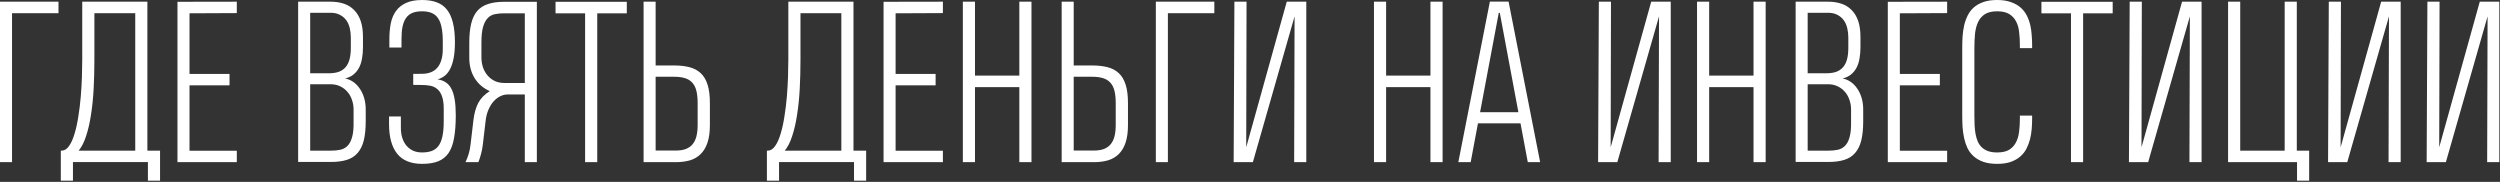 <?xml version="1.0" encoding="UTF-8"?> <svg xmlns="http://www.w3.org/2000/svg" width="1127" height="82" viewBox="0 0 1127 82" fill="none"><rect x="0" y="0" width="1127" height="82" fill="#333333" stroke="none"/><path d="M5.426 5.949V73.104H-2.31266e-05V0.762H26.367V5.949H5.426ZM66.441 67.916H72.152V81.433H66.679V73.056H32.887V81.433H27.414V67.916H27.747C29.048 67.916 30.174 67.218 31.126 65.822C32.11 64.426 32.935 62.586 33.601 60.301C34.299 58.017 34.87 55.415 35.315 52.496C35.79 49.577 36.155 46.594 36.409 43.548C36.663 40.502 36.837 37.536 36.933 34.648C37.028 31.729 37.075 29.127 37.075 26.843V0.762H66.441V67.916ZM42.549 26.89C42.549 31.428 42.438 35.806 42.216 40.026C41.993 44.215 41.597 48.101 41.026 51.687C40.486 55.272 39.757 58.461 38.836 61.253C37.948 64.045 36.822 66.266 35.457 67.916H60.968V5.949H42.549V26.89ZM80.005 73.104V0.809L106.753 0.762V5.902L85.431 5.997V33.316H103.469V38.456H85.431V67.964H106.753V73.104H80.005ZM159.391 49.355C159.391 47.8 159.137 46.325 158.63 44.928C158.154 43.532 157.456 42.327 156.536 41.311C155.647 40.296 154.568 39.487 153.299 38.884C152.03 38.281 150.618 37.98 149.063 37.98H139.83V67.916H149.206C150.666 67.916 152.03 67.789 153.299 67.535C154.568 67.282 155.663 66.711 156.583 65.822C157.535 64.902 158.249 63.569 158.725 61.824C159.233 60.079 159.455 57.7 159.391 54.685V49.355ZM158.154 16.943C158.154 15.484 157.995 14.072 157.678 12.708C157.361 11.343 156.837 10.153 156.107 9.138C155.378 8.123 154.426 7.314 153.252 6.711C152.109 6.076 150.682 5.759 148.968 5.759H139.83V33.03H148.254C150.063 33.03 151.602 32.792 152.871 32.316C154.14 31.808 155.155 31.079 155.917 30.127C156.71 29.143 157.281 27.938 157.63 26.51C157.979 25.082 158.154 23.448 158.154 21.608V16.943ZM164.865 54.638C164.865 58.033 164.579 60.904 164.008 63.252C163.437 65.568 162.517 67.456 161.247 68.916C160.01 70.375 158.392 71.422 156.393 72.057C154.394 72.692 151.983 73.009 149.159 73.009H134.405V0.762H149.063C151.253 0.762 153.236 1.063 155.013 1.666C156.789 2.237 158.312 3.173 159.582 4.474C160.883 5.743 161.882 7.377 162.58 9.376C163.278 11.375 163.627 13.802 163.627 16.658V21.322C163.627 23.131 163.484 24.812 163.199 26.367C162.945 27.922 162.501 29.302 161.866 30.508C161.232 31.713 160.391 32.745 159.344 33.601C158.328 34.426 157.075 35.013 155.584 35.362C156.98 35.648 158.249 36.203 159.391 37.028C160.534 37.853 161.501 38.884 162.294 40.122C163.119 41.327 163.754 42.723 164.198 44.31C164.642 45.864 164.865 47.546 164.865 49.355V54.638ZM205.462 51.925C205.462 55.954 205.208 59.365 204.7 62.157C204.225 64.95 203.4 67.218 202.226 68.963C201.052 70.677 199.481 71.93 197.514 72.723C195.578 73.485 193.167 73.865 190.28 73.865C185.203 73.865 181.443 72.327 179 69.249C176.588 66.171 175.383 61.745 175.383 55.97V52.496H180.713V57.684C180.713 59.365 180.935 60.888 181.38 62.253C181.824 63.617 182.458 64.775 183.283 65.727C184.108 66.679 185.108 67.424 186.282 67.964C187.456 68.472 188.788 68.725 190.28 68.725C191.866 68.725 193.262 68.519 194.468 68.107C195.705 67.694 196.736 66.964 197.561 65.917C198.386 64.87 199.005 63.427 199.418 61.586C199.83 59.746 200.036 57.398 200.036 54.542V49.069C200.036 46.658 199.767 44.754 199.227 43.358C198.72 41.93 198.006 40.851 197.085 40.122C196.197 39.36 195.15 38.868 193.944 38.646C192.77 38.424 191.533 38.313 190.232 38.313L186.282 38.265V33.316L190.327 33.268C191.596 33.268 192.786 33.078 193.897 32.697C195.039 32.316 196.023 31.698 196.848 30.841C197.704 29.984 198.371 28.842 198.846 27.414C199.354 25.986 199.608 24.209 199.608 22.084V18.514C199.608 16.166 199.433 14.151 199.084 12.47C198.767 10.756 198.244 9.36 197.514 8.281C196.784 7.171 195.816 6.362 194.611 5.854C193.437 5.346 191.993 5.093 190.28 5.093C188.566 5.093 187.123 5.331 185.949 5.807C184.775 6.282 183.823 7.028 183.093 8.043C182.363 9.059 181.824 10.36 181.475 11.946C181.157 13.501 180.999 15.373 180.999 17.562V21.417H175.526V17.8C175.526 15.198 175.732 12.803 176.144 10.614C176.588 8.424 177.366 6.552 178.476 4.997C179.619 3.411 181.142 2.189 183.045 1.333C184.949 0.444 187.376 8.39233e-05 190.327 8.39233e-05C192.866 8.39233e-05 195.055 0.349 196.895 1.047C198.767 1.745 200.306 2.856 201.512 4.379C202.717 5.902 203.606 7.869 204.177 10.28C204.78 12.692 205.081 15.611 205.081 19.038C205.081 21.798 204.891 24.178 204.51 26.177C204.129 28.144 203.59 29.794 202.892 31.126C202.226 32.427 201.401 33.459 200.417 34.22C199.465 34.95 198.402 35.473 197.228 35.791C198.688 35.981 199.925 36.425 200.941 37.123C201.988 37.789 202.844 38.773 203.511 40.074C204.177 41.343 204.669 42.961 204.986 44.928C205.303 46.864 205.462 49.196 205.462 51.925ZM236.588 73.104V42.596H228.688C227.736 42.596 226.736 42.834 225.689 43.31C224.642 43.786 223.643 44.516 222.691 45.5C221.771 46.483 220.962 47.752 220.264 49.307C219.566 50.83 219.106 52.655 218.883 54.78L217.646 65.299C217.456 66.853 217.17 68.297 216.789 69.63C216.44 70.962 216.06 72.12 215.647 73.104H209.841C210.38 71.993 210.856 70.772 211.268 69.439C211.681 68.075 211.966 66.647 212.125 65.156L213.363 54.638C213.553 52.892 213.838 51.338 214.219 49.974C214.6 48.609 215.076 47.388 215.647 46.309C216.25 45.23 216.964 44.278 217.789 43.453C218.645 42.596 219.645 41.803 220.787 41.073C217.9 39.804 215.631 37.869 213.981 35.267C212.363 32.633 211.554 29.587 211.554 26.129V19.228C211.554 15.865 211.84 13.009 212.411 10.661C212.982 8.313 213.886 6.409 215.123 4.95C216.393 3.49 218.027 2.443 220.026 1.809C222.025 1.142 224.436 0.809 227.26 0.809H242.014V73.104H236.588ZM217.027 26.129C217.059 27.715 217.313 29.191 217.789 30.555C218.296 31.92 218.994 33.109 219.883 34.125C220.771 35.14 221.85 35.949 223.119 36.552C224.388 37.123 225.816 37.409 227.403 37.409H236.588V5.997H227.212C225.753 5.997 224.404 6.124 223.167 6.378C221.929 6.6 220.851 7.171 219.93 8.091C219.042 8.979 218.328 10.296 217.789 12.041C217.281 13.786 217.027 16.166 217.027 19.18V26.129ZM269.238 5.997V73.104H263.764V5.997H250.438V0.809H282.564V5.997H269.238ZM320.02 56.351C320.02 59.524 319.655 62.189 318.925 64.347C318.196 66.473 317.164 68.186 315.832 69.487C314.499 70.788 312.881 71.724 310.977 72.295C309.073 72.834 306.932 73.104 304.552 73.104H290.131V0.762H295.557V29.508H303.838C306.44 29.508 308.74 29.762 310.739 30.27C312.77 30.777 314.467 31.666 315.832 32.935C317.228 34.204 318.275 35.949 318.973 38.17C319.671 40.359 320.02 43.136 320.02 46.499V56.351ZM314.499 46.499C314.499 44.278 314.309 42.422 313.928 40.931C313.547 39.408 312.929 38.186 312.072 37.266C311.215 36.314 310.105 35.632 308.74 35.219C307.408 34.807 305.774 34.601 303.838 34.601H295.557V67.869H304.6C306.44 67.869 307.979 67.631 309.216 67.155C310.485 66.647 311.501 65.917 312.262 64.966C313.055 63.982 313.627 62.776 313.976 61.348C314.325 59.889 314.499 58.223 314.499 56.351V46.499ZM384.747 67.916H390.459V81.433H384.985V73.056H351.194V81.433H345.721V67.916H346.054C347.355 67.916 348.481 67.218 349.433 65.822C350.417 64.426 351.241 62.586 351.908 60.301C352.606 58.017 353.177 55.415 353.621 52.496C354.097 49.577 354.462 46.594 354.716 43.548C354.97 40.502 355.144 37.536 355.239 34.648C355.335 31.729 355.382 29.127 355.382 26.843V0.762H384.747V67.916ZM360.855 26.89C360.855 31.428 360.744 35.806 360.522 40.026C360.3 44.215 359.904 48.101 359.332 51.687C358.793 55.272 358.063 58.461 357.143 61.253C356.255 64.045 355.128 66.266 353.764 67.916H379.274V5.949H360.855V26.89ZM398.312 73.104V0.809L425.059 0.762V5.902L403.737 5.997V33.316H421.775V38.456H403.737V67.964H425.059V73.104H398.312ZM434.055 73.104V0.762H439.528V34.077H459.517V0.762H464.99V73.104H459.517V39.265H439.528V73.104H434.055ZM508.491 56.351C508.491 59.524 508.126 62.189 507.396 64.347C506.667 66.473 505.635 68.186 504.303 69.487C502.97 70.788 501.352 71.724 499.448 72.295C497.545 72.834 495.403 73.104 493.023 73.104H478.602V0.762H484.028V29.508H492.309C494.911 29.508 497.211 29.762 499.21 30.27C501.241 30.777 502.938 31.666 504.303 32.935C505.699 34.204 506.746 35.949 507.444 38.17C508.142 40.359 508.491 43.136 508.491 46.499V56.351ZM502.97 46.499C502.97 44.278 502.78 42.422 502.399 40.931C502.018 39.408 501.4 38.186 500.543 37.266C499.686 36.314 498.576 35.632 497.211 35.219C495.879 34.807 494.245 34.601 492.309 34.601H484.028V67.869H493.071C494.911 67.869 496.45 67.631 497.687 67.155C498.956 66.647 499.972 65.917 500.733 64.966C501.527 63.982 502.098 62.776 502.447 61.348C502.796 59.889 502.97 58.223 502.97 56.351V46.499ZM526.481 5.949V73.104H521.056V0.762H547.423V5.949H526.481ZM583.404 73.104L583.594 7.377L564.794 73.104H556.132L556.466 0.762H561.939L561.796 66.393L580.072 0.762H588.877V73.104H583.404ZM619.384 73.104V0.762H624.858V34.077H644.847V0.762H650.32V73.104H644.847V39.265H624.858V73.104H619.384ZM688.728 73.104L685.444 55.59H666.264L662.98 73.104H657.412L671.642 0.714H680.066L694.297 73.104H688.728ZM667.216 50.592H684.493L676.116 5.807H675.64L667.216 50.592ZM747.697 73.104L747.887 7.377L729.088 73.104H720.426L720.759 0.762H726.232L726.089 66.393L744.365 0.762H753.17V73.104H747.697ZM765.021 73.104V0.762H770.494V34.077H790.484V0.762H795.957V73.104H790.484V39.265H770.494V73.104H765.021ZM834.46 49.355C834.46 47.8 834.206 46.325 833.699 44.928C833.223 43.532 832.525 42.327 831.605 41.311C830.716 40.296 829.637 39.487 828.368 38.884C827.099 38.281 825.687 37.98 824.132 37.98H814.899V67.916H824.275C825.735 67.916 827.099 67.789 828.368 67.535C829.637 67.282 830.732 66.711 831.652 65.822C832.604 64.902 833.318 63.569 833.794 61.824C834.302 60.079 834.524 57.7 834.46 54.685V49.355ZM833.223 16.943C833.223 15.484 833.064 14.072 832.747 12.708C832.43 11.343 831.906 10.153 831.176 9.138C830.447 8.123 829.495 7.314 828.321 6.711C827.178 6.076 825.751 5.759 824.037 5.759H814.899V33.03H823.323C825.132 33.03 826.671 32.792 827.94 32.316C829.209 31.808 830.224 31.079 830.986 30.127C831.779 29.143 832.35 27.938 832.699 26.51C833.048 25.082 833.223 23.448 833.223 21.608V16.943ZM839.934 54.638C839.934 58.033 839.648 60.904 839.077 63.252C838.506 65.568 837.586 67.456 836.316 68.916C835.079 70.375 833.461 71.422 831.462 72.057C829.463 72.692 827.052 73.009 824.228 73.009H809.474V0.762H824.132C826.322 0.762 828.305 1.063 830.082 1.666C831.858 2.237 833.381 3.173 834.651 4.474C835.952 5.743 836.951 7.377 837.649 9.376C838.347 11.375 838.696 13.802 838.696 16.658V21.322C838.696 23.131 838.553 24.812 838.268 26.367C838.014 27.922 837.57 29.302 836.935 30.508C836.301 31.713 835.46 32.745 834.413 33.601C833.397 34.426 832.144 35.013 830.653 35.362C832.049 35.648 833.318 36.203 834.46 37.028C835.603 37.853 836.57 38.884 837.363 40.122C838.188 41.327 838.823 42.723 839.267 44.31C839.711 45.864 839.934 47.546 839.934 49.355V54.638ZM851.023 73.104V0.809L877.771 0.762V5.902L856.449 5.997V33.316H874.487V38.456H856.449V67.964H877.771V73.104H851.023ZM916.083 52.115V53.543C916.083 55.034 916.02 56.573 915.893 58.16C915.766 59.714 915.512 61.253 915.132 62.776C914.751 64.267 914.211 65.695 913.513 67.06C912.815 68.392 911.879 69.566 910.705 70.582C909.531 71.597 908.088 72.406 906.374 73.009C904.693 73.58 902.678 73.865 900.33 73.865C897.919 73.865 895.84 73.564 894.095 72.961C892.382 72.358 890.938 71.533 889.764 70.486C888.59 69.439 887.654 68.218 886.956 66.822C886.29 65.394 885.782 63.887 885.433 62.3C885.084 60.682 884.846 59.016 884.719 57.303C884.624 55.558 884.576 53.844 884.576 52.163V21.75C884.576 20.005 884.624 18.26 884.719 16.515C884.846 14.77 885.084 13.088 885.433 11.47C885.814 9.852 886.353 8.345 887.051 6.949C887.749 5.553 888.669 4.347 889.812 3.332C890.986 2.316 892.429 1.507 894.143 0.904C895.856 0.302 897.903 8.39233e-05 900.282 8.39233e-05H900.33C902.741 8.39233e-05 904.804 0.317 906.517 0.952C908.262 1.555 909.706 2.364 910.848 3.379C912.022 4.395 912.958 5.584 913.656 6.949C914.354 8.313 914.878 9.741 915.227 11.232C915.576 12.723 915.798 14.262 915.893 15.849C916.02 17.404 916.083 18.895 916.083 20.323V21.703H910.563V20.323C910.563 18.292 910.452 16.357 910.229 14.516C910.039 12.644 909.579 11.026 908.849 9.662C908.151 8.266 907.12 7.155 905.756 6.33C904.423 5.505 902.614 5.093 900.33 5.093C898.014 5.093 896.173 5.521 894.809 6.378C893.476 7.234 892.445 8.424 891.715 9.947C891.017 11.438 890.557 13.199 890.335 15.23C890.145 17.261 890.05 19.466 890.05 21.846V52.068C890.05 53.559 890.081 55.002 890.145 56.399C890.208 57.795 890.351 59.111 890.573 60.349C890.795 61.586 891.129 62.729 891.573 63.776C892.017 64.791 892.62 65.663 893.381 66.393C894.143 67.123 895.079 67.694 896.189 68.107C897.332 68.519 898.712 68.725 900.33 68.725C902.519 68.725 904.28 68.345 905.613 67.583C906.945 66.79 907.977 65.711 908.706 64.347C909.468 62.982 909.96 61.38 910.182 59.54C910.436 57.668 910.563 55.653 910.563 53.495V52.115H916.083ZM939.071 5.997V73.104H933.598V5.997H920.272V0.809H952.397V5.997H939.071ZM986.998 73.104L987.188 7.377L968.389 73.104H959.727L960.06 0.762H965.533L965.391 66.393L983.667 0.762H992.471V73.104H986.998ZM1035.4 0.762V67.916H1040.97V81.433H1035.5V73.104H1004.42V0.762H1009.89V67.916H1029.93V0.762H1035.4ZM1076.76 73.104L1076.95 7.377L1058.15 73.104H1049.49L1049.82 0.762H1055.3L1055.15 66.393L1073.43 0.762H1082.23V73.104H1076.76ZM1121.21 73.104L1121.4 7.377L1102.6 73.104H1093.94L1094.27 0.762H1099.75L1099.6 66.393L1117.88 0.762H1126.69V73.104H1121.21Z" fill="white"></path></svg> 